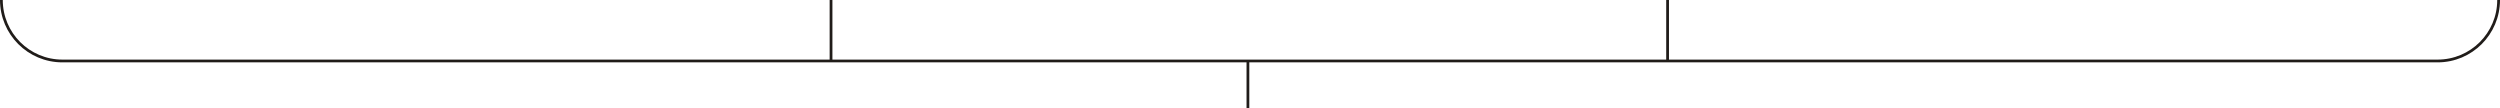 <?xml version="1.0" encoding="UTF-8"?> <svg xmlns="http://www.w3.org/2000/svg" width="902" height="39" viewBox="0 0 902 39" fill="none"><path d="M450.25 39V22M450.25 22H299.834M450.25 22H601.666M299.834 22V0M299.834 22H22.5C10.35 22 0.5 12.15 0.5 0V0M601.666 22V0M601.666 22H879.5C891.65 22 901.5 12.15 901.5 0V0" stroke="#201C19"></path></svg> 